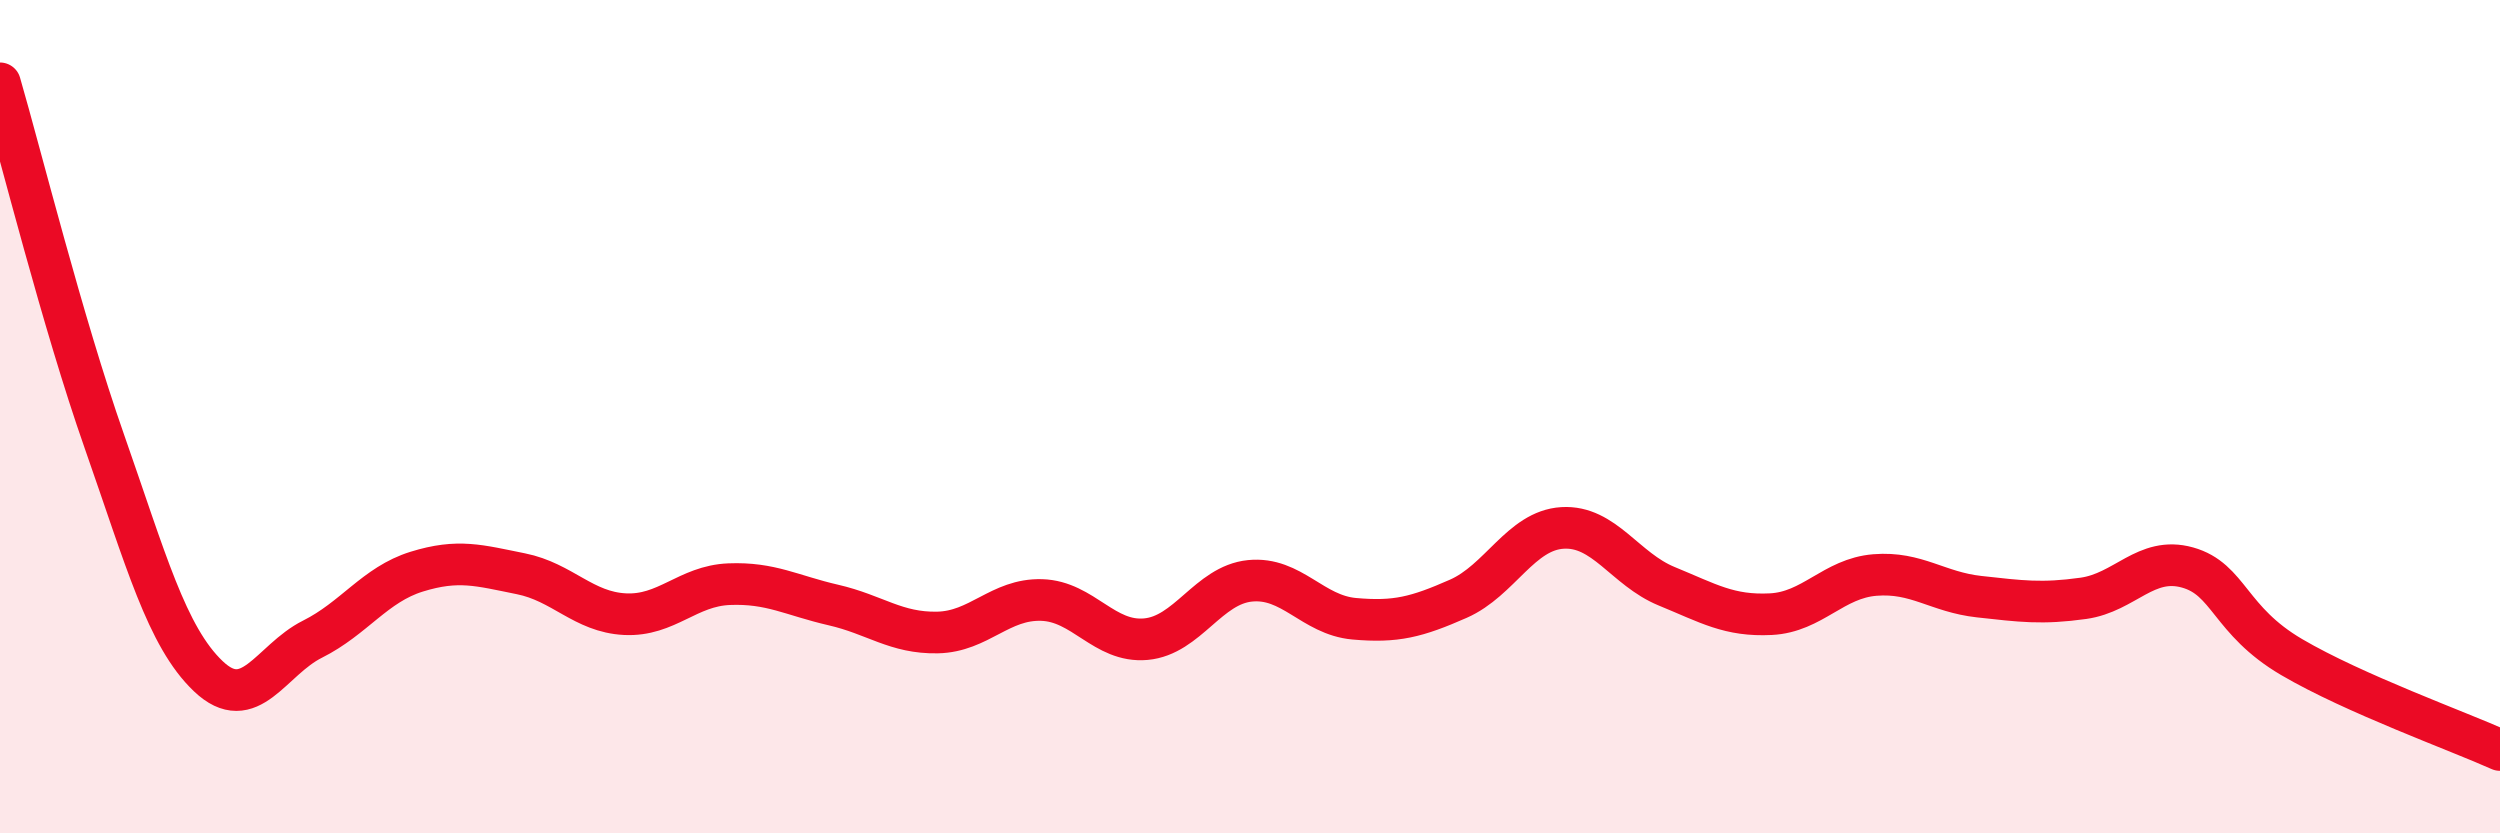 
    <svg width="60" height="20" viewBox="0 0 60 20" xmlns="http://www.w3.org/2000/svg">
      <path
        d="M 0,2 C 0.5,3.72 1.5,7.73 2.5,10.58 C 3.5,13.43 4,15.28 5,16.23 C 6,17.18 6.5,15.84 7.5,15.34 C 8.5,14.84 9,14.03 10,13.72 C 11,13.41 11.5,13.57 12.5,13.77 C 13.5,13.97 14,14.69 15,14.74 C 16,14.79 16.5,14.06 17.5,14.02 C 18.5,13.98 19,14.29 20,14.52 C 21,14.75 21.5,15.2 22.5,15.18 C 23.5,15.16 24,14.37 25,14.4 C 26,14.43 26.5,15.43 27.5,15.34 C 28.5,15.25 29,14.04 30,13.94 C 31,13.84 31.5,14.76 32.5,14.85 C 33.5,14.94 34,14.81 35,14.37 C 36,13.93 36.5,12.73 37.5,12.67 C 38.5,12.61 39,13.66 40,14.07 C 41,14.48 41.5,14.79 42.5,14.74 C 43.5,14.69 44,13.88 45,13.8 C 46,13.72 46.5,14.21 47.5,14.32 C 48.5,14.43 49,14.5 50,14.36 C 51,14.22 51.5,13.34 52.5,13.62 C 53.5,13.9 53.5,14.89 55,15.77 C 56.5,16.65 59,17.55 60,18L60 20L0 20Z"
        fill="#EB0A25"
        opacity="0.1"
        stroke-linecap="round"
        stroke-linejoin="round"
      />
      <path
        d="M 0,2 C 0.5,3.72 1.5,7.73 2.5,10.58 C 3.5,13.43 4,15.28 5,16.23 C 6,17.18 6.5,15.84 7.5,15.34 C 8.5,14.84 9,14.03 10,13.72 C 11,13.41 11.5,13.57 12.5,13.77 C 13.5,13.97 14,14.69 15,14.74 C 16,14.79 16.5,14.06 17.5,14.02 C 18.5,13.98 19,14.29 20,14.52 C 21,14.75 21.5,15.2 22.5,15.18 C 23.5,15.16 24,14.37 25,14.4 C 26,14.43 26.5,15.43 27.5,15.34 C 28.5,15.25 29,14.04 30,13.94 C 31,13.84 31.5,14.76 32.5,14.85 C 33.5,14.94 34,14.81 35,14.37 C 36,13.93 36.5,12.73 37.5,12.67 C 38.5,12.61 39,13.66 40,14.07 C 41,14.48 41.5,14.79 42.5,14.74 C 43.5,14.69 44,13.88 45,13.8 C 46,13.72 46.5,14.21 47.5,14.32 C 48.5,14.43 49,14.5 50,14.36 C 51,14.22 51.5,13.34 52.5,13.62 C 53.5,13.9 53.5,14.89 55,15.77 C 56.5,16.65 59,17.55 60,18"
        stroke="#EB0A25"
        stroke-width="1"
        fill="none"
        stroke-linecap="round"
        stroke-linejoin="round"
      />
    </svg>
  